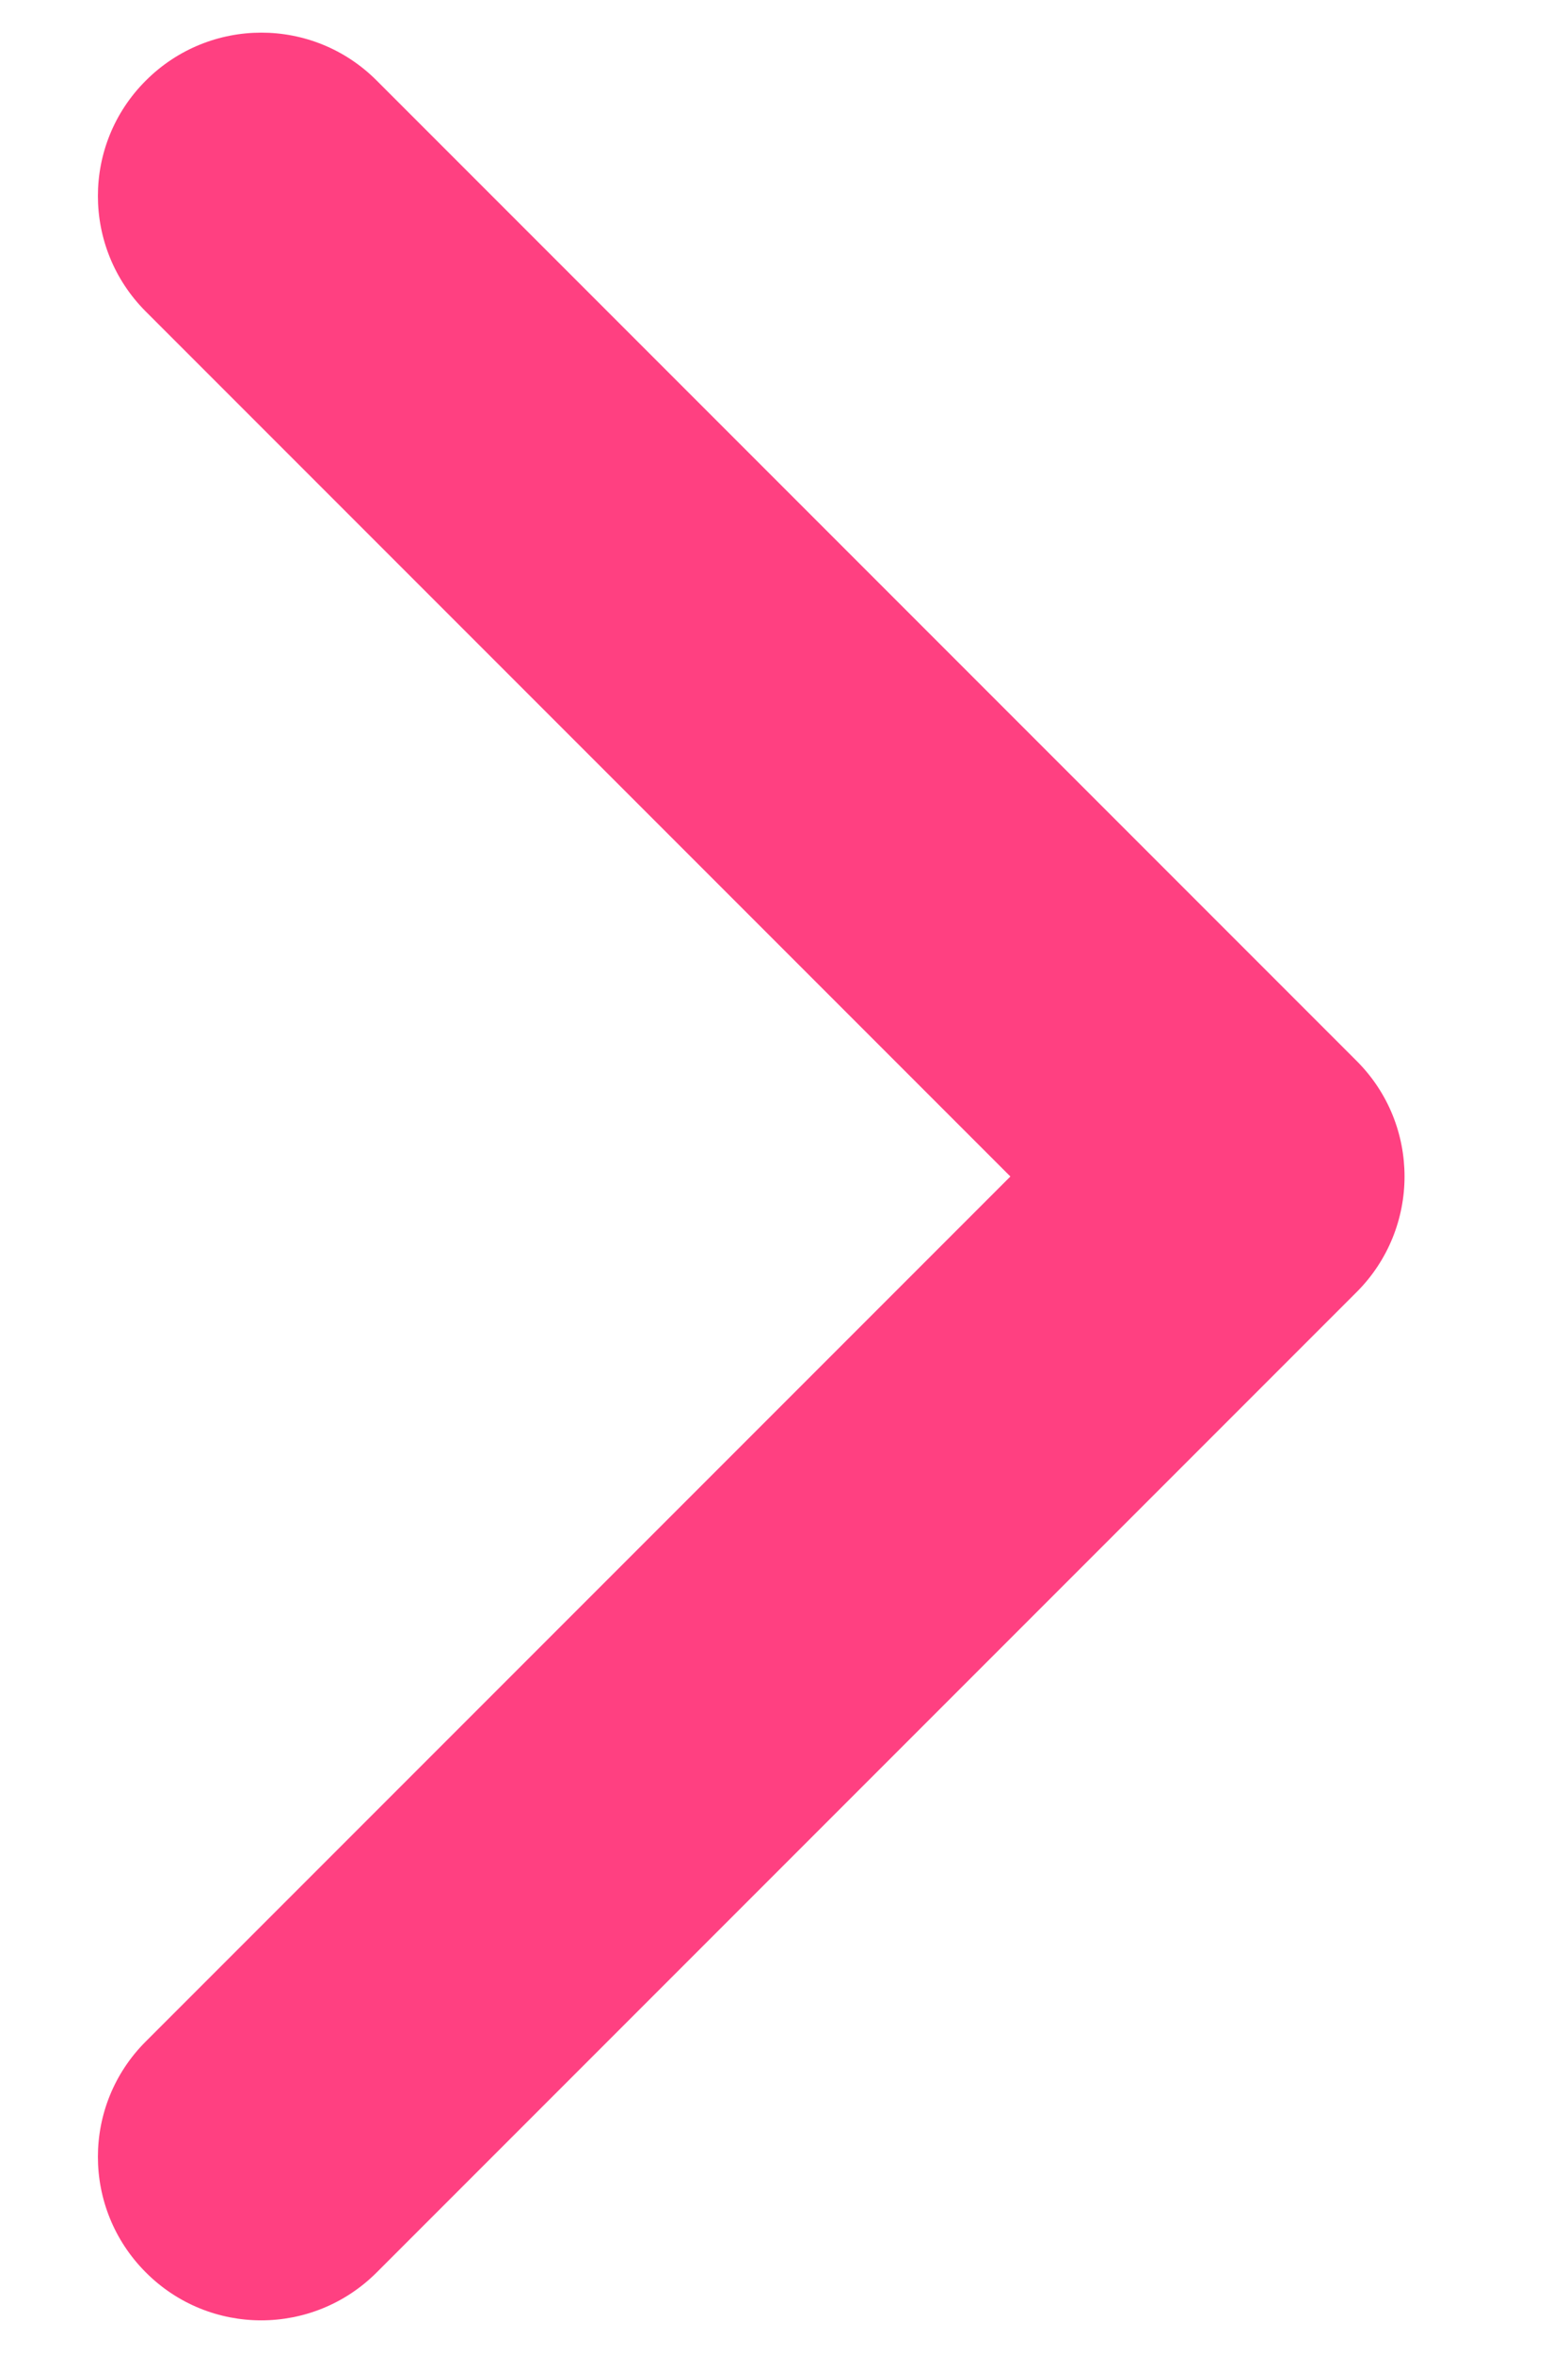 <svg height="12" viewBox="0 0 8 12" width="8" xmlns="http://www.w3.org/2000/svg"><path d="m10.833 13.333c-.213 0-.427-.082-.589-.244l-5-5c-.326-.326-.326-.853 0-1.178.326-.326.853-.326 1.178 0l4.411 4.411 4.411-4.411c.326-.326.853-.326 1.178 0 .326.326.326.853 0 1.178l-5 5c-.163.163-.376.244-.589.244" fill="#ff4081" fill-rule="evenodd" transform="matrix(0 -1 1 0 -6.167 16.833)"/></svg>